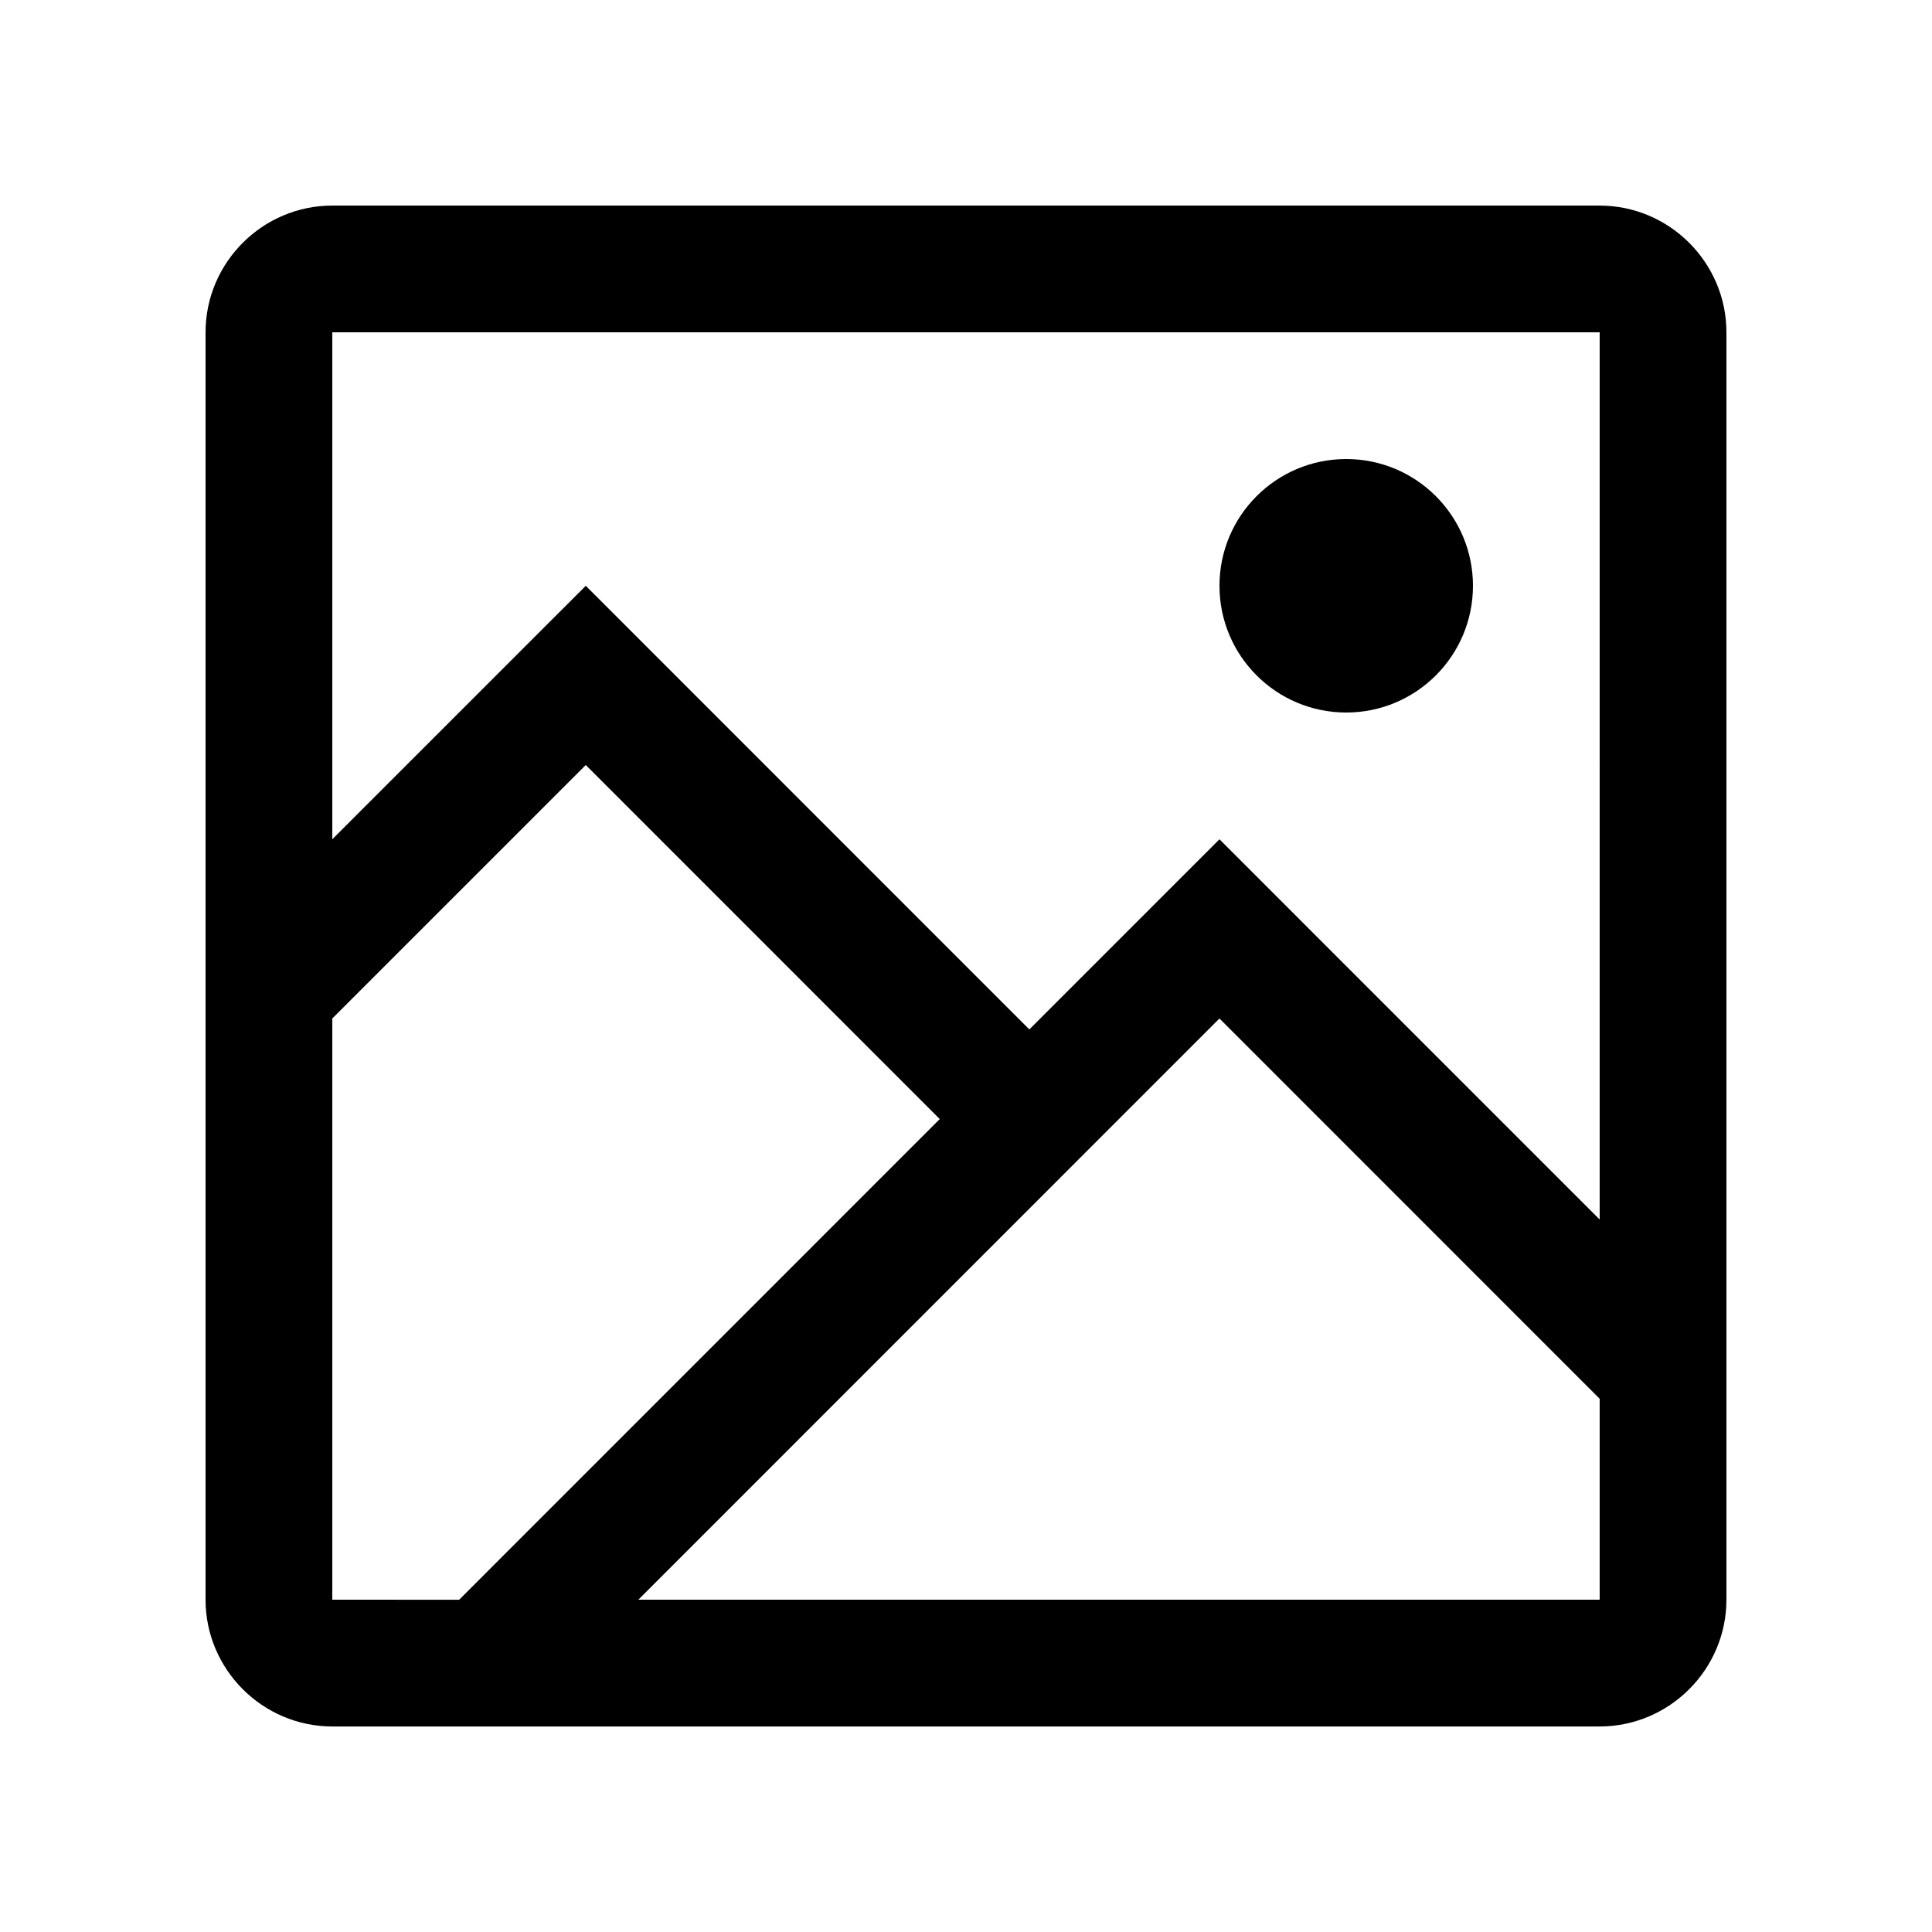 <?xml version="1.0" encoding="UTF-8"?>
<!-- The Best Svg Icon site in the world: iconSvg.co, Visit us! https://iconsvg.co -->
<svg fill="#000000" width="800px" height="800px" version="1.1" viewBox="144 144 512 512" xmlns="http://www.w3.org/2000/svg">
 <g>
  <path d="m534.35 299.24c0 18.551-15.035 33.586-33.586 33.586s-33.59-15.035-33.59-33.586 15.039-33.59 33.59-33.59 33.586 15.039 33.586 33.59"/>
  <path d="m567.93 198.48h-335.87c-18.469 0-33.586 15.102-33.586 33.586v335.88c0 18.465 15.117 33.586 33.586 33.586h335.87c18.469 0 33.59-15.121 33.59-33.59v-335.87c0-18.484-15.121-33.586-33.59-33.586zm-335.87 369.46v-154.03l67.176-67.172 93.809 93.828-127.36 127.38zm335.87 0h-254.76l154-154.03 100.76 100.78zm0-100.75-100.76-100.77-50.383 50.391-117.55-117.57-67.176 67.172v-134.35h335.87z"/>
 </g>
</svg>